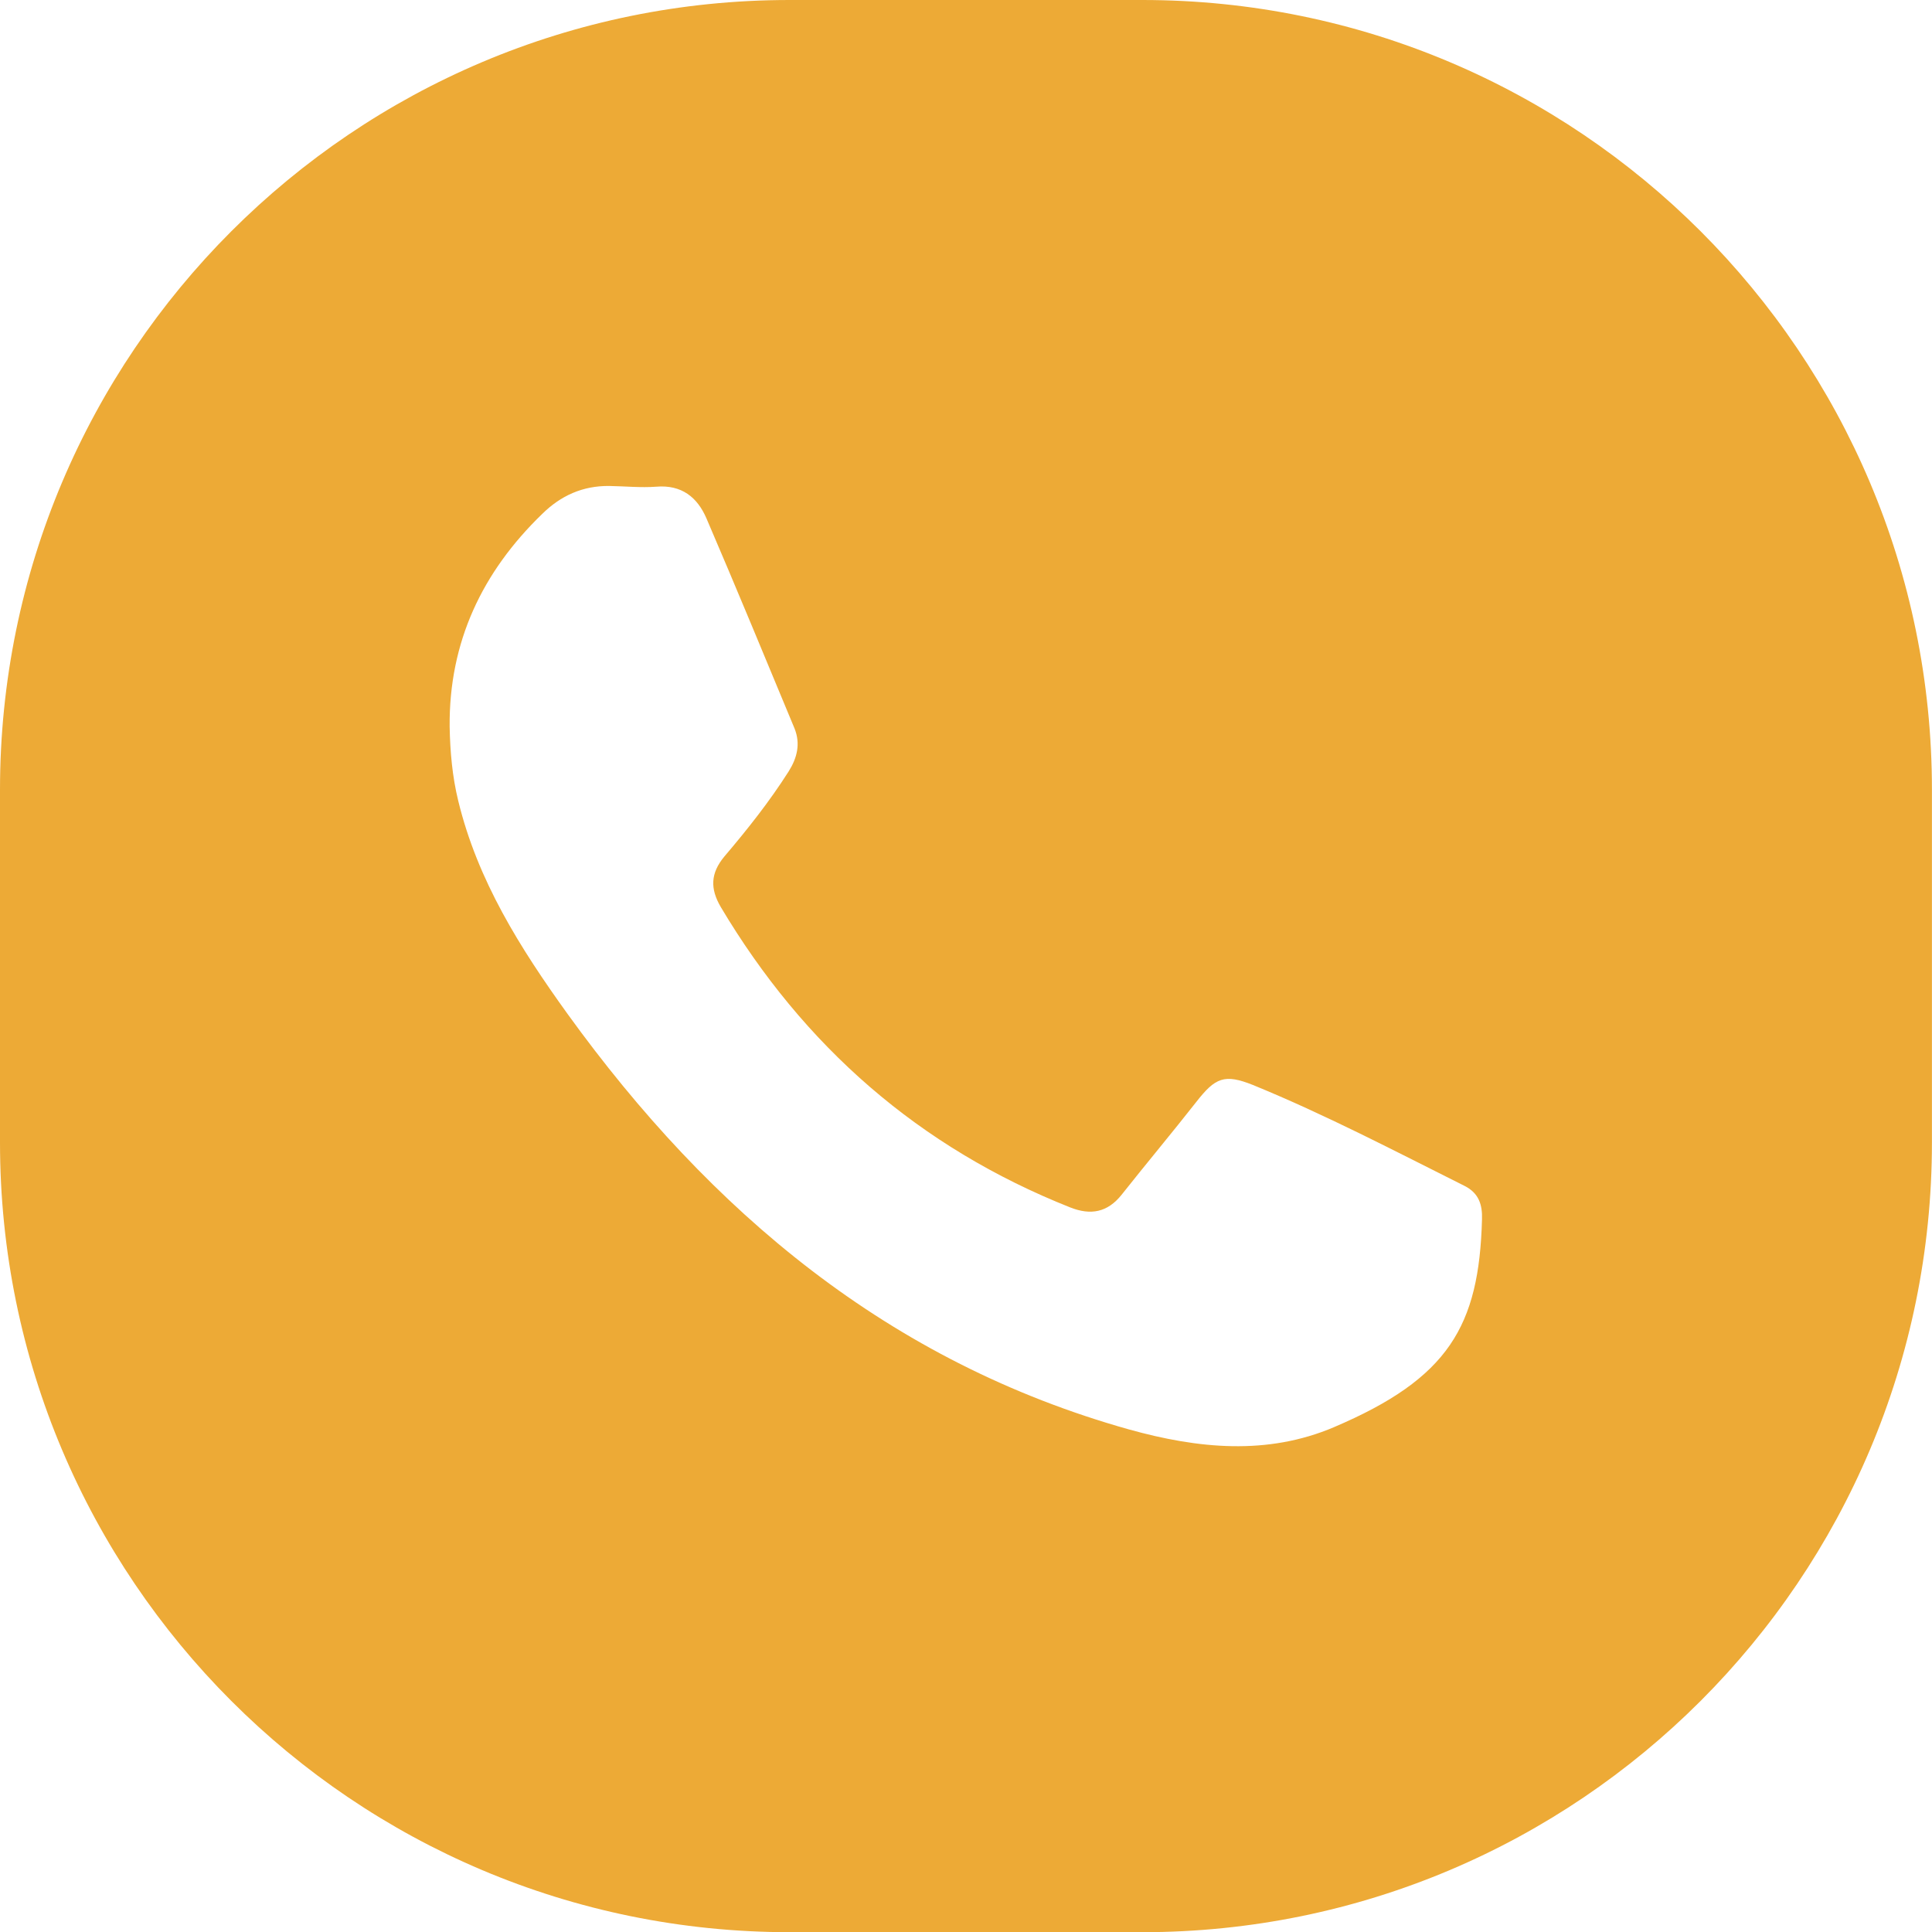 <?xml version="1.0" encoding="UTF-8"?>
<svg id="Layer_2" xmlns="http://www.w3.org/2000/svg" viewBox="0 0 31.693 31.697">
  <defs>
    <style>
      .cls-1 {
        fill: #edaa36;
      }
    </style>
  </defs>
  <g id="Layer_1-2" data-name="Layer_1">
    <path class="cls-1" d="M18.74,0h-5.788C5.8,0,0,5.8,0,12.956v5.784c0,7.157,5.8,12.956,12.952,12.956h5.788c7.153,0,12.952-5.8,12.952-12.956v-5.784c0-7.157-5.8-12.956-12.952-12.956M21.885,23.411c-1.098.467-2.231.353-3.361.039-3.941-1.106-6.866-3.568-9.215-6.819-.776-1.078-1.474-2.184-1.792-3.494-.098-.4-.133-.808-.141-1.216-.012-1.388.533-2.537,1.518-3.49.306-.302.667-.463,1.098-.459.259.004.518.031.773.012.416-.035.674.173.823.518.494,1.149.969,2.302,1.447,3.451.098.247.043.478-.098.702-.314.494-.678.953-1.055,1.396-.227.274-.235.525-.059.827,1.361,2.286,3.255,3.945,5.733,4.929.337.133.612.082.843-.208.404-.51.824-1.012,1.227-1.525.31-.396.459-.463.929-.275,1.188.486,2.325,1.082,3.47,1.655.235.118.294.31.286.549-.047,1.753-.549,2.608-2.427,3.408"/>
  </g>
</svg>